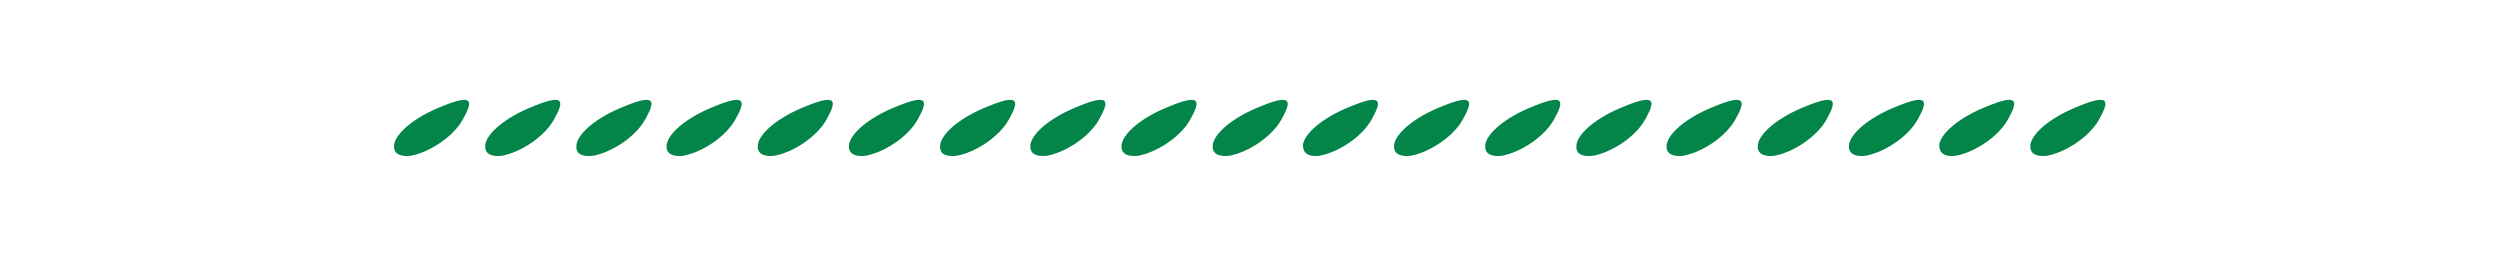 <?xml version="1.0" encoding="utf-8"?>
<!-- Generator: Adobe Illustrator 19.1.0, SVG Export Plug-In . SVG Version: 6.00 Build 0)  -->
<svg version="1.1" id="Layer_1" xmlns="http://www.w3.org/2000/svg" xmlns:xlink="http://www.w3.org/1999/xlink" x="0px" y="0px"
	 viewBox="0 0 255 26" style="enable-background:new 0 0 255 26;" xml:space="preserve">
<style type="text/css">
	.st0{opacity:0.7;clip-path:url(#SVGID_2_);fill:url(#SVGID_3_);}
	.st1{clip-path:url(#SVGID_2_);}
	.st2{fill:#E3EDC0;}
	.st3{fill:#C6D883;}
	.st4{opacity:0.3;fill:#CCE29A;}
	.st5{fill:#DAE6B1;}
	.st6{clip-path:url(#SVGID_5_);}
	.st7{fill:#C2D87C;}
	.st8{fill:#99BD3C;}
	.st9{fill:#AACC45;}
	.st10{clip-path:url(#SVGID_7_);}
	.st11{fill:none;}
	.st12{fill:#B5CD48;}
	.st13{clip-path:url(#SVGID_9_);}
	.st14{fill:#CCE29A;}
	.st15{fill:#EAF1CA;}
	.st16{fill:#AFCC57;}
	.st17{opacity:0.3;}
	.st18{clip-path:url(#SVGID_11_);}
	.st19{fill:#E1EDC0;}
	.st20{fill:#DAE584;}
	.st21{clip-path:url(#SVGID_13_);}
	.st22{fill:#99C13C;}
	.st23{fill-rule:evenodd;clip-rule:evenodd;fill:url(#SVGID_14_);}
	.st24{fill-rule:evenodd;clip-rule:evenodd;fill:#99C13C;}
	.st25{clip-path:url(#SVGID_2_);fill:none;}
	.st26{clip-path:url(#SVGID_16_);}
	.st27{fill-rule:evenodd;clip-rule:evenodd;fill:#95C43E;}
	.st28{fill:#95C43E;}
	.st29{fill:#03854A;}
	.st30{clip-path:url(#SVGID_18_);fill:#FDB924;}
	.st31{fill:#00854A;}
	.st32{fill:#FDB924;}
	.st33{fill:url(#SVGID_19_);}
	.st34{fill:url(#SVGID_20_);}
	.st35{fill:url(#SVGID_21_);}
	.st36{fill-rule:evenodd;clip-rule:evenodd;fill:#D3721F;}
	.st37{fill-rule:evenodd;clip-rule:evenodd;fill:#F79426;}
	.st38{fill-rule:evenodd;clip-rule:evenodd;fill:url(#SVGID_22_);}
	.st39{fill-rule:evenodd;clip-rule:evenodd;fill:url(#SVGID_23_);}
	.st40{fill-rule:evenodd;clip-rule:evenodd;fill:url(#SVGID_24_);}
	.st41{fill-rule:evenodd;clip-rule:evenodd;fill:url(#SVGID_25_);}
	.st42{fill-rule:evenodd;clip-rule:evenodd;fill:url(#SVGID_26_);}
	.st43{fill-rule:evenodd;clip-rule:evenodd;fill:url(#SVGID_27_);}
	.st44{fill-rule:evenodd;clip-rule:evenodd;fill:#FFF685;}
	.st45{fill-rule:evenodd;clip-rule:evenodd;fill:url(#SVGID_28_);}
	.st46{fill-rule:evenodd;clip-rule:evenodd;fill:url(#SVGID_29_);}
	.st47{fill-rule:evenodd;clip-rule:evenodd;fill:url(#SVGID_30_);}
	.st48{fill-rule:evenodd;clip-rule:evenodd;fill:url(#SVGID_31_);}
	.st49{fill-rule:evenodd;clip-rule:evenodd;fill:url(#SVGID_32_);}
	.st50{fill-rule:evenodd;clip-rule:evenodd;fill:url(#SVGID_33_);}
	.st51{fill-rule:evenodd;clip-rule:evenodd;fill:url(#SVGID_34_);}
	.st52{fill-rule:evenodd;clip-rule:evenodd;fill:url(#SVGID_35_);}
	.st53{fill-rule:evenodd;clip-rule:evenodd;fill:url(#SVGID_36_);}
	.st54{fill-rule:evenodd;clip-rule:evenodd;fill:url(#SVGID_37_);}
	.st55{fill-rule:evenodd;clip-rule:evenodd;fill:url(#SVGID_38_);}
	.st56{fill-rule:evenodd;clip-rule:evenodd;fill:url(#SVGID_39_);}
	.st57{fill-rule:evenodd;clip-rule:evenodd;fill:url(#SVGID_40_);}
	.st58{fill-rule:evenodd;clip-rule:evenodd;fill:url(#SVGID_41_);}
	.st59{fill-rule:evenodd;clip-rule:evenodd;fill:url(#SVGID_42_);}
	.st60{fill-rule:evenodd;clip-rule:evenodd;fill:url(#SVGID_43_);}
	.st61{fill-rule:evenodd;clip-rule:evenodd;fill:url(#SVGID_44_);}
	.st62{fill-rule:evenodd;clip-rule:evenodd;fill:url(#SVGID_45_);}
	.st63{fill-rule:evenodd;clip-rule:evenodd;fill:url(#SVGID_46_);}
	.st64{fill-rule:evenodd;clip-rule:evenodd;fill:url(#SVGID_47_);}
	.st65{fill-rule:evenodd;clip-rule:evenodd;fill:url(#SVGID_48_);}
	.st66{fill-rule:evenodd;clip-rule:evenodd;fill:url(#SVGID_49_);}
	.st67{fill-rule:evenodd;clip-rule:evenodd;fill:url(#SVGID_50_);}
	.st68{fill-rule:evenodd;clip-rule:evenodd;fill:url(#SVGID_51_);}
	.st69{fill-rule:evenodd;clip-rule:evenodd;fill:url(#SVGID_52_);}
	.st70{fill-rule:evenodd;clip-rule:evenodd;fill:url(#SVGID_53_);}
	.st71{fill-rule:evenodd;clip-rule:evenodd;fill:url(#SVGID_54_);}
	.st72{fill-rule:evenodd;clip-rule:evenodd;fill:url(#SVGID_55_);}
	.st73{fill-rule:evenodd;clip-rule:evenodd;fill:url(#SVGID_56_);}
	.st74{fill-rule:evenodd;clip-rule:evenodd;fill:url(#SVGID_57_);}
	.st75{fill-rule:evenodd;clip-rule:evenodd;fill:url(#SVGID_58_);}
	.st76{fill-rule:evenodd;clip-rule:evenodd;fill:url(#SVGID_59_);}
	.st77{fill-rule:evenodd;clip-rule:evenodd;fill:url(#SVGID_60_);}
	.st78{fill-rule:evenodd;clip-rule:evenodd;fill:url(#SVGID_61_);}
	.st79{fill-rule:evenodd;clip-rule:evenodd;fill:url(#SVGID_62_);}
	.st80{fill-rule:evenodd;clip-rule:evenodd;fill:url(#SVGID_63_);}
	.st81{fill:#FFFFFF;}
	.st82{fill:url(#SVGID_64_);}
	.st83{fill:url(#SVGID_65_);}
	.st84{fill:url(#SVGID_66_);}
	.st85{fill-rule:evenodd;clip-rule:evenodd;fill:url(#SVGID_67_);}
	.st86{fill-rule:evenodd;clip-rule:evenodd;fill:url(#SVGID_68_);}
	.st87{fill-rule:evenodd;clip-rule:evenodd;fill:url(#SVGID_69_);}
	.st88{fill-rule:evenodd;clip-rule:evenodd;fill:url(#SVGID_70_);}
	.st89{fill-rule:evenodd;clip-rule:evenodd;fill:url(#SVGID_71_);}
	.st90{fill-rule:evenodd;clip-rule:evenodd;fill:url(#SVGID_72_);}
	.st91{fill-rule:evenodd;clip-rule:evenodd;fill:url(#SVGID_73_);}
	.st92{fill-rule:evenodd;clip-rule:evenodd;fill:url(#SVGID_74_);}
	.st93{fill-rule:evenodd;clip-rule:evenodd;fill:url(#SVGID_75_);}
	.st94{fill-rule:evenodd;clip-rule:evenodd;fill:url(#SVGID_76_);}
	.st95{fill-rule:evenodd;clip-rule:evenodd;fill:url(#SVGID_77_);}
	.st96{fill-rule:evenodd;clip-rule:evenodd;fill:url(#SVGID_78_);}
	.st97{fill-rule:evenodd;clip-rule:evenodd;fill:url(#SVGID_79_);}
	.st98{fill-rule:evenodd;clip-rule:evenodd;fill:url(#SVGID_80_);}
	.st99{fill-rule:evenodd;clip-rule:evenodd;fill:url(#SVGID_81_);}
	.st100{fill-rule:evenodd;clip-rule:evenodd;fill:url(#SVGID_82_);}
	.st101{fill-rule:evenodd;clip-rule:evenodd;fill:url(#SVGID_83_);}
	.st102{fill-rule:evenodd;clip-rule:evenodd;fill:url(#SVGID_84_);}
	.st103{fill-rule:evenodd;clip-rule:evenodd;fill:url(#SVGID_85_);}
	.st104{fill-rule:evenodd;clip-rule:evenodd;fill:url(#SVGID_86_);}
	.st105{fill-rule:evenodd;clip-rule:evenodd;fill:url(#SVGID_87_);}
	.st106{fill-rule:evenodd;clip-rule:evenodd;fill:url(#SVGID_88_);}
	.st107{fill-rule:evenodd;clip-rule:evenodd;fill:url(#SVGID_89_);}
	.st108{fill-rule:evenodd;clip-rule:evenodd;fill:url(#SVGID_90_);}
	.st109{fill-rule:evenodd;clip-rule:evenodd;fill:url(#SVGID_91_);}
	.st110{fill-rule:evenodd;clip-rule:evenodd;fill:url(#SVGID_92_);}
	.st111{fill-rule:evenodd;clip-rule:evenodd;fill:url(#SVGID_93_);}
	.st112{fill-rule:evenodd;clip-rule:evenodd;fill:url(#SVGID_94_);}
	.st113{fill-rule:evenodd;clip-rule:evenodd;fill:url(#SVGID_95_);}
	.st114{fill-rule:evenodd;clip-rule:evenodd;fill:url(#SVGID_96_);}
	.st115{fill-rule:evenodd;clip-rule:evenodd;fill:url(#SVGID_97_);}
	.st116{fill-rule:evenodd;clip-rule:evenodd;fill:url(#SVGID_98_);}
	.st117{fill-rule:evenodd;clip-rule:evenodd;fill:url(#SVGID_99_);}
	.st118{fill-rule:evenodd;clip-rule:evenodd;fill:url(#SVGID_100_);}
	.st119{fill-rule:evenodd;clip-rule:evenodd;fill:url(#SVGID_101_);}
	.st120{fill-rule:evenodd;clip-rule:evenodd;fill:url(#SVGID_102_);}
	.st121{fill-rule:evenodd;clip-rule:evenodd;fill:url(#SVGID_103_);}
	.st122{fill-rule:evenodd;clip-rule:evenodd;fill:url(#SVGID_104_);}
	.st123{fill-rule:evenodd;clip-rule:evenodd;fill:url(#SVGID_105_);}
	.st124{fill-rule:evenodd;clip-rule:evenodd;fill:url(#SVGID_106_);}
	.st125{fill-rule:evenodd;clip-rule:evenodd;fill:url(#SVGID_107_);}
	.st126{fill-rule:evenodd;clip-rule:evenodd;fill:url(#SVGID_108_);}
	.st127{fill:url(#SVGID_109_);}
	.st128{fill:url(#SVGID_110_);}
	.st129{fill:url(#SVGID_111_);}
	.st130{fill-rule:evenodd;clip-rule:evenodd;fill:url(#SVGID_112_);}
	.st131{fill-rule:evenodd;clip-rule:evenodd;fill:url(#SVGID_113_);}
	.st132{fill-rule:evenodd;clip-rule:evenodd;fill:url(#SVGID_114_);}
	.st133{fill-rule:evenodd;clip-rule:evenodd;fill:url(#SVGID_115_);}
	.st134{fill-rule:evenodd;clip-rule:evenodd;fill:url(#SVGID_116_);}
	.st135{fill-rule:evenodd;clip-rule:evenodd;fill:url(#SVGID_117_);}
	.st136{fill-rule:evenodd;clip-rule:evenodd;fill:url(#SVGID_118_);}
	.st137{fill-rule:evenodd;clip-rule:evenodd;fill:url(#SVGID_119_);}
	.st138{fill-rule:evenodd;clip-rule:evenodd;fill:url(#SVGID_120_);}
	.st139{fill-rule:evenodd;clip-rule:evenodd;fill:url(#SVGID_121_);}
	.st140{fill-rule:evenodd;clip-rule:evenodd;fill:url(#SVGID_122_);}
	.st141{fill-rule:evenodd;clip-rule:evenodd;fill:url(#SVGID_123_);}
	.st142{fill-rule:evenodd;clip-rule:evenodd;fill:url(#SVGID_124_);}
	.st143{fill-rule:evenodd;clip-rule:evenodd;fill:url(#SVGID_125_);}
	.st144{fill-rule:evenodd;clip-rule:evenodd;fill:url(#SVGID_126_);}
	.st145{fill-rule:evenodd;clip-rule:evenodd;fill:url(#SVGID_127_);}
	.st146{fill-rule:evenodd;clip-rule:evenodd;fill:url(#SVGID_128_);}
	.st147{fill-rule:evenodd;clip-rule:evenodd;fill:url(#SVGID_129_);}
	.st148{fill-rule:evenodd;clip-rule:evenodd;fill:url(#SVGID_130_);}
	.st149{fill-rule:evenodd;clip-rule:evenodd;fill:url(#SVGID_131_);}
	.st150{fill-rule:evenodd;clip-rule:evenodd;fill:url(#SVGID_132_);}
	.st151{fill-rule:evenodd;clip-rule:evenodd;fill:url(#SVGID_133_);}
	.st152{fill-rule:evenodd;clip-rule:evenodd;fill:url(#SVGID_134_);}
	.st153{fill-rule:evenodd;clip-rule:evenodd;fill:url(#SVGID_135_);}
	.st154{fill-rule:evenodd;clip-rule:evenodd;fill:url(#SVGID_136_);}
	.st155{fill-rule:evenodd;clip-rule:evenodd;fill:url(#SVGID_137_);}
	.st156{fill-rule:evenodd;clip-rule:evenodd;fill:url(#SVGID_138_);}
	.st157{fill-rule:evenodd;clip-rule:evenodd;fill:url(#SVGID_139_);}
	.st158{fill-rule:evenodd;clip-rule:evenodd;fill:url(#SVGID_140_);}
	.st159{fill-rule:evenodd;clip-rule:evenodd;fill:url(#SVGID_141_);}
	.st160{fill-rule:evenodd;clip-rule:evenodd;fill:url(#SVGID_142_);}
	.st161{fill-rule:evenodd;clip-rule:evenodd;fill:url(#SVGID_143_);}
	.st162{fill-rule:evenodd;clip-rule:evenodd;fill:url(#SVGID_144_);}
	.st163{fill-rule:evenodd;clip-rule:evenodd;fill:url(#SVGID_145_);}
	.st164{fill-rule:evenodd;clip-rule:evenodd;fill:url(#SVGID_146_);}
	.st165{fill-rule:evenodd;clip-rule:evenodd;fill:url(#SVGID_147_);}
	.st166{fill-rule:evenodd;clip-rule:evenodd;fill:url(#SVGID_148_);}
	.st167{fill-rule:evenodd;clip-rule:evenodd;fill:url(#SVGID_149_);}
	.st168{fill-rule:evenodd;clip-rule:evenodd;fill:url(#SVGID_150_);}
	.st169{fill-rule:evenodd;clip-rule:evenodd;fill:url(#SVGID_151_);}
	.st170{fill-rule:evenodd;clip-rule:evenodd;fill:url(#SVGID_152_);}
	.st171{fill-rule:evenodd;clip-rule:evenodd;fill:url(#SVGID_153_);}
	.st172{clip-path:url(#SVGID_155_);fill:#FDB924;}
	.st173{clip-path:url(#SVGID_157_);fill:#FDB924;}
	.st174{clip-path:url(#SVGID_159_);fill:#FDB924;}
	.st175{fill:url(#SVGID_160_);}
	.st176{fill:url(#SVGID_163_);}
	.st177{fill:url(#SVGID_166_);}
	.st178{fill:url(#SVGID_169_);}
	.st179{fill:url(#SVGID_172_);}
	.st180{fill:url(#SVGID_175_);}
	.st181{fill:url(#SVGID_178_);}
	.st182{fill:url(#SVGID_181_);}
	.st183{fill:url(#SVGID_184_);}
	.st184{fill:url(#SVGID_187_);}
	.st185{fill:url(#SVGID_190_);}
	.st186{fill:url(#SVGID_193_);}
	.st187{fill:url(#SVGID_196_);}
	.st188{fill:url(#SVGID_199_);}
	.st189{fill:url(#SVGID_202_);}
	.st190{fill:url(#SVGID_205_);}
	.st191{fill:url(#SVGID_208_);}
	.st192{clip-path:url(#SVGID_212_);}
	.st193{fill:url(#SVGID_213_);}
	.st194{fill:url(#SVGID_214_);}
	.st195{fill:url(#SVGID_215_);}
	.st196{fill-rule:evenodd;clip-rule:evenodd;fill:url(#SVGID_216_);}
	.st197{fill-rule:evenodd;clip-rule:evenodd;fill:url(#SVGID_217_);}
	.st198{fill-rule:evenodd;clip-rule:evenodd;fill:url(#SVGID_218_);}
	.st199{fill-rule:evenodd;clip-rule:evenodd;fill:url(#SVGID_219_);}
	.st200{fill-rule:evenodd;clip-rule:evenodd;fill:url(#SVGID_220_);}
	.st201{fill-rule:evenodd;clip-rule:evenodd;fill:url(#SVGID_221_);}
	.st202{fill-rule:evenodd;clip-rule:evenodd;fill:url(#SVGID_222_);}
	.st203{fill-rule:evenodd;clip-rule:evenodd;fill:url(#SVGID_223_);}
	.st204{fill-rule:evenodd;clip-rule:evenodd;fill:url(#SVGID_224_);}
	.st205{fill-rule:evenodd;clip-rule:evenodd;fill:url(#SVGID_225_);}
	.st206{fill-rule:evenodd;clip-rule:evenodd;fill:url(#SVGID_226_);}
	.st207{fill-rule:evenodd;clip-rule:evenodd;fill:url(#SVGID_227_);}
	.st208{fill-rule:evenodd;clip-rule:evenodd;fill:url(#SVGID_228_);}
	.st209{fill-rule:evenodd;clip-rule:evenodd;fill:url(#SVGID_229_);}
	.st210{fill-rule:evenodd;clip-rule:evenodd;fill:url(#SVGID_230_);}
	.st211{fill-rule:evenodd;clip-rule:evenodd;fill:url(#SVGID_231_);}
	.st212{fill-rule:evenodd;clip-rule:evenodd;fill:url(#SVGID_232_);}
	.st213{fill-rule:evenodd;clip-rule:evenodd;fill:url(#SVGID_233_);}
	.st214{fill-rule:evenodd;clip-rule:evenodd;fill:url(#SVGID_234_);}
	.st215{fill-rule:evenodd;clip-rule:evenodd;fill:url(#SVGID_235_);}
	.st216{fill-rule:evenodd;clip-rule:evenodd;fill:url(#SVGID_236_);}
	.st217{fill-rule:evenodd;clip-rule:evenodd;fill:url(#SVGID_237_);}
	.st218{fill-rule:evenodd;clip-rule:evenodd;fill:url(#SVGID_238_);}
	.st219{fill-rule:evenodd;clip-rule:evenodd;fill:url(#SVGID_239_);}
	.st220{fill-rule:evenodd;clip-rule:evenodd;fill:url(#SVGID_240_);}
	.st221{fill-rule:evenodd;clip-rule:evenodd;fill:url(#SVGID_241_);}
	.st222{fill-rule:evenodd;clip-rule:evenodd;fill:url(#SVGID_242_);}
	.st223{fill-rule:evenodd;clip-rule:evenodd;fill:url(#SVGID_243_);}
	.st224{fill-rule:evenodd;clip-rule:evenodd;fill:url(#SVGID_244_);}
	.st225{fill-rule:evenodd;clip-rule:evenodd;fill:url(#SVGID_245_);}
	.st226{fill-rule:evenodd;clip-rule:evenodd;fill:url(#SVGID_246_);}
	.st227{fill-rule:evenodd;clip-rule:evenodd;fill:url(#SVGID_247_);}
	.st228{fill-rule:evenodd;clip-rule:evenodd;fill:url(#SVGID_248_);}
	.st229{fill-rule:evenodd;clip-rule:evenodd;fill:url(#SVGID_249_);}
	.st230{fill-rule:evenodd;clip-rule:evenodd;fill:url(#SVGID_250_);}
	.st231{fill-rule:evenodd;clip-rule:evenodd;fill:url(#SVGID_251_);}
	.st232{fill-rule:evenodd;clip-rule:evenodd;fill:url(#SVGID_252_);}
	.st233{fill-rule:evenodd;clip-rule:evenodd;fill:url(#SVGID_253_);}
	.st234{fill-rule:evenodd;clip-rule:evenodd;fill:url(#SVGID_254_);}
	.st235{fill-rule:evenodd;clip-rule:evenodd;fill:url(#SVGID_255_);}
	.st236{fill-rule:evenodd;clip-rule:evenodd;fill:url(#SVGID_256_);}
	.st237{fill-rule:evenodd;clip-rule:evenodd;fill:url(#SVGID_257_);}
	.st238{clip-path:url(#SVGID_259_);}
	.st239{fill:url(#SVGID_260_);}
	.st240{fill:url(#SVGID_261_);}
	.st241{fill:url(#SVGID_262_);}
	.st242{fill-rule:evenodd;clip-rule:evenodd;fill:url(#SVGID_263_);}
	.st243{fill-rule:evenodd;clip-rule:evenodd;fill:url(#SVGID_264_);}
	.st244{fill-rule:evenodd;clip-rule:evenodd;fill:url(#SVGID_265_);}
	.st245{fill-rule:evenodd;clip-rule:evenodd;fill:url(#SVGID_266_);}
	.st246{fill-rule:evenodd;clip-rule:evenodd;fill:url(#SVGID_267_);}
	.st247{fill-rule:evenodd;clip-rule:evenodd;fill:url(#SVGID_268_);}
	.st248{fill-rule:evenodd;clip-rule:evenodd;fill:url(#SVGID_269_);}
	.st249{fill-rule:evenodd;clip-rule:evenodd;fill:url(#SVGID_270_);}
	.st250{fill-rule:evenodd;clip-rule:evenodd;fill:url(#SVGID_271_);}
	.st251{fill-rule:evenodd;clip-rule:evenodd;fill:url(#SVGID_272_);}
	.st252{fill-rule:evenodd;clip-rule:evenodd;fill:url(#SVGID_273_);}
	.st253{fill-rule:evenodd;clip-rule:evenodd;fill:url(#SVGID_274_);}
	.st254{fill-rule:evenodd;clip-rule:evenodd;fill:url(#SVGID_275_);}
	.st255{fill-rule:evenodd;clip-rule:evenodd;fill:url(#SVGID_276_);}
	.st256{fill-rule:evenodd;clip-rule:evenodd;fill:url(#SVGID_277_);}
	.st257{fill-rule:evenodd;clip-rule:evenodd;fill:url(#SVGID_278_);}
	.st258{fill-rule:evenodd;clip-rule:evenodd;fill:url(#SVGID_279_);}
	.st259{fill-rule:evenodd;clip-rule:evenodd;fill:url(#SVGID_280_);}
	.st260{fill-rule:evenodd;clip-rule:evenodd;fill:url(#SVGID_281_);}
	.st261{fill-rule:evenodd;clip-rule:evenodd;fill:url(#SVGID_282_);}
	.st262{fill-rule:evenodd;clip-rule:evenodd;fill:url(#SVGID_283_);}
	.st263{fill-rule:evenodd;clip-rule:evenodd;fill:url(#SVGID_284_);}
	.st264{fill-rule:evenodd;clip-rule:evenodd;fill:url(#SVGID_285_);}
	.st265{fill-rule:evenodd;clip-rule:evenodd;fill:url(#SVGID_286_);}
	.st266{fill-rule:evenodd;clip-rule:evenodd;fill:url(#SVGID_287_);}
	.st267{fill-rule:evenodd;clip-rule:evenodd;fill:url(#SVGID_288_);}
	.st268{fill-rule:evenodd;clip-rule:evenodd;fill:url(#SVGID_289_);}
	.st269{fill-rule:evenodd;clip-rule:evenodd;fill:url(#SVGID_290_);}
	.st270{fill-rule:evenodd;clip-rule:evenodd;fill:url(#SVGID_291_);}
	.st271{fill-rule:evenodd;clip-rule:evenodd;fill:url(#SVGID_292_);}
	.st272{fill-rule:evenodd;clip-rule:evenodd;fill:url(#SVGID_293_);}
	.st273{fill-rule:evenodd;clip-rule:evenodd;fill:url(#SVGID_294_);}
	.st274{fill-rule:evenodd;clip-rule:evenodd;fill:url(#SVGID_295_);}
	.st275{fill-rule:evenodd;clip-rule:evenodd;fill:url(#SVGID_296_);}
	.st276{fill-rule:evenodd;clip-rule:evenodd;fill:url(#SVGID_297_);}
	.st277{fill-rule:evenodd;clip-rule:evenodd;fill:url(#SVGID_298_);}
	.st278{fill-rule:evenodd;clip-rule:evenodd;fill:url(#SVGID_299_);}
	.st279{fill-rule:evenodd;clip-rule:evenodd;fill:url(#SVGID_300_);}
	.st280{fill-rule:evenodd;clip-rule:evenodd;fill:url(#SVGID_301_);}
	.st281{fill-rule:evenodd;clip-rule:evenodd;fill:url(#SVGID_302_);}
	.st282{fill-rule:evenodd;clip-rule:evenodd;fill:url(#SVGID_303_);}
	.st283{fill-rule:evenodd;clip-rule:evenodd;fill:url(#SVGID_304_);}
	.st284{clip-path:url(#SVGID_306_);}
	.st285{fill:url(#SVGID_307_);}
	.st286{fill:url(#SVGID_308_);}
	.st287{fill:url(#SVGID_309_);}
	.st288{fill-rule:evenodd;clip-rule:evenodd;fill:url(#SVGID_310_);}
	.st289{fill-rule:evenodd;clip-rule:evenodd;fill:url(#SVGID_311_);}
	.st290{fill-rule:evenodd;clip-rule:evenodd;fill:url(#SVGID_312_);}
	.st291{fill-rule:evenodd;clip-rule:evenodd;fill:url(#SVGID_313_);}
	.st292{fill-rule:evenodd;clip-rule:evenodd;fill:url(#SVGID_314_);}
	.st293{fill-rule:evenodd;clip-rule:evenodd;fill:url(#SVGID_315_);}
	.st294{fill-rule:evenodd;clip-rule:evenodd;fill:url(#SVGID_316_);}
	.st295{fill-rule:evenodd;clip-rule:evenodd;fill:url(#SVGID_317_);}
	.st296{fill-rule:evenodd;clip-rule:evenodd;fill:url(#SVGID_318_);}
	.st297{fill-rule:evenodd;clip-rule:evenodd;fill:url(#SVGID_319_);}
	.st298{fill-rule:evenodd;clip-rule:evenodd;fill:url(#SVGID_320_);}
	.st299{fill-rule:evenodd;clip-rule:evenodd;fill:url(#SVGID_321_);}
	.st300{fill-rule:evenodd;clip-rule:evenodd;fill:url(#SVGID_322_);}
	.st301{fill-rule:evenodd;clip-rule:evenodd;fill:url(#SVGID_323_);}
	.st302{fill-rule:evenodd;clip-rule:evenodd;fill:url(#SVGID_324_);}
	.st303{fill-rule:evenodd;clip-rule:evenodd;fill:url(#SVGID_325_);}
	.st304{fill-rule:evenodd;clip-rule:evenodd;fill:url(#SVGID_326_);}
	.st305{fill-rule:evenodd;clip-rule:evenodd;fill:url(#SVGID_327_);}
	.st306{fill-rule:evenodd;clip-rule:evenodd;fill:url(#SVGID_328_);}
	.st307{fill-rule:evenodd;clip-rule:evenodd;fill:url(#SVGID_329_);}
	.st308{fill-rule:evenodd;clip-rule:evenodd;fill:url(#SVGID_330_);}
	.st309{fill-rule:evenodd;clip-rule:evenodd;fill:url(#SVGID_331_);}
	.st310{fill-rule:evenodd;clip-rule:evenodd;fill:url(#SVGID_332_);}
	.st311{fill-rule:evenodd;clip-rule:evenodd;fill:url(#SVGID_333_);}
	.st312{fill-rule:evenodd;clip-rule:evenodd;fill:url(#SVGID_334_);}
	.st313{fill-rule:evenodd;clip-rule:evenodd;fill:url(#SVGID_335_);}
	.st314{fill-rule:evenodd;clip-rule:evenodd;fill:url(#SVGID_336_);}
	.st315{fill-rule:evenodd;clip-rule:evenodd;fill:url(#SVGID_337_);}
	.st316{fill-rule:evenodd;clip-rule:evenodd;fill:url(#SVGID_338_);}
	.st317{fill-rule:evenodd;clip-rule:evenodd;fill:url(#SVGID_339_);}
	.st318{fill-rule:evenodd;clip-rule:evenodd;fill:url(#SVGID_340_);}
	.st319{fill-rule:evenodd;clip-rule:evenodd;fill:url(#SVGID_341_);}
	.st320{fill-rule:evenodd;clip-rule:evenodd;fill:url(#SVGID_342_);}
	.st321{fill-rule:evenodd;clip-rule:evenodd;fill:url(#SVGID_343_);}
	.st322{fill-rule:evenodd;clip-rule:evenodd;fill:url(#SVGID_344_);}
	.st323{fill-rule:evenodd;clip-rule:evenodd;fill:url(#SVGID_345_);}
	.st324{fill-rule:evenodd;clip-rule:evenodd;fill:url(#SVGID_346_);}
	.st325{fill-rule:evenodd;clip-rule:evenodd;fill:url(#SVGID_347_);}
	.st326{fill-rule:evenodd;clip-rule:evenodd;fill:url(#SVGID_348_);}
	.st327{fill-rule:evenodd;clip-rule:evenodd;fill:url(#SVGID_349_);}
	.st328{fill-rule:evenodd;clip-rule:evenodd;fill:url(#SVGID_350_);}
	.st329{fill-rule:evenodd;clip-rule:evenodd;fill:url(#SVGID_351_);}
	.st330{clip-path:url(#SVGID_353_);}
	.st331{fill:url(#SVGID_354_);}
	.st332{fill:url(#SVGID_355_);}
	.st333{fill:url(#SVGID_356_);}
	.st334{fill-rule:evenodd;clip-rule:evenodd;fill:url(#SVGID_357_);}
	.st335{fill-rule:evenodd;clip-rule:evenodd;fill:url(#SVGID_358_);}
	.st336{fill-rule:evenodd;clip-rule:evenodd;fill:url(#SVGID_359_);}
	.st337{fill-rule:evenodd;clip-rule:evenodd;fill:url(#SVGID_360_);}
	.st338{fill-rule:evenodd;clip-rule:evenodd;fill:url(#SVGID_361_);}
	.st339{fill-rule:evenodd;clip-rule:evenodd;fill:url(#SVGID_362_);}
	.st340{fill-rule:evenodd;clip-rule:evenodd;fill:url(#SVGID_363_);}
	.st341{fill-rule:evenodd;clip-rule:evenodd;fill:url(#SVGID_364_);}
	.st342{fill-rule:evenodd;clip-rule:evenodd;fill:url(#SVGID_365_);}
	.st343{fill-rule:evenodd;clip-rule:evenodd;fill:url(#SVGID_366_);}
	.st344{fill-rule:evenodd;clip-rule:evenodd;fill:url(#SVGID_367_);}
	.st345{fill-rule:evenodd;clip-rule:evenodd;fill:url(#SVGID_368_);}
	.st346{fill-rule:evenodd;clip-rule:evenodd;fill:url(#SVGID_369_);}
	.st347{fill-rule:evenodd;clip-rule:evenodd;fill:url(#SVGID_370_);}
	.st348{fill-rule:evenodd;clip-rule:evenodd;fill:url(#SVGID_371_);}
	.st349{fill-rule:evenodd;clip-rule:evenodd;fill:url(#SVGID_372_);}
	.st350{fill-rule:evenodd;clip-rule:evenodd;fill:url(#SVGID_373_);}
	.st351{fill-rule:evenodd;clip-rule:evenodd;fill:url(#SVGID_374_);}
	.st352{fill-rule:evenodd;clip-rule:evenodd;fill:url(#SVGID_375_);}
	.st353{fill-rule:evenodd;clip-rule:evenodd;fill:url(#SVGID_376_);}
	.st354{fill-rule:evenodd;clip-rule:evenodd;fill:url(#SVGID_377_);}
	.st355{fill-rule:evenodd;clip-rule:evenodd;fill:url(#SVGID_378_);}
	.st356{fill-rule:evenodd;clip-rule:evenodd;fill:url(#SVGID_379_);}
	.st357{fill-rule:evenodd;clip-rule:evenodd;fill:url(#SVGID_380_);}
	.st358{fill-rule:evenodd;clip-rule:evenodd;fill:url(#SVGID_381_);}
	.st359{fill-rule:evenodd;clip-rule:evenodd;fill:url(#SVGID_382_);}
	.st360{fill-rule:evenodd;clip-rule:evenodd;fill:url(#SVGID_383_);}
	.st361{fill-rule:evenodd;clip-rule:evenodd;fill:url(#SVGID_384_);}
	.st362{fill-rule:evenodd;clip-rule:evenodd;fill:url(#SVGID_385_);}
	.st363{fill-rule:evenodd;clip-rule:evenodd;fill:url(#SVGID_386_);}
	.st364{fill-rule:evenodd;clip-rule:evenodd;fill:url(#SVGID_387_);}
	.st365{fill-rule:evenodd;clip-rule:evenodd;fill:url(#SVGID_388_);}
	.st366{fill-rule:evenodd;clip-rule:evenodd;fill:url(#SVGID_389_);}
	.st367{fill-rule:evenodd;clip-rule:evenodd;fill:url(#SVGID_390_);}
	.st368{fill-rule:evenodd;clip-rule:evenodd;fill:url(#SVGID_391_);}
	.st369{fill-rule:evenodd;clip-rule:evenodd;fill:url(#SVGID_392_);}
	.st370{fill-rule:evenodd;clip-rule:evenodd;fill:url(#SVGID_393_);}
	.st371{fill-rule:evenodd;clip-rule:evenodd;fill:url(#SVGID_394_);}
	.st372{fill-rule:evenodd;clip-rule:evenodd;fill:url(#SVGID_395_);}
	.st373{fill-rule:evenodd;clip-rule:evenodd;fill:url(#SVGID_396_);}
	.st374{fill-rule:evenodd;clip-rule:evenodd;fill:url(#SVGID_397_);}
	.st375{fill-rule:evenodd;clip-rule:evenodd;fill:url(#SVGID_398_);}
	.st376{fill:#FCB721;}
	.st377{fill:#EB2227;}
	.st378{fill:#58595B;}
	.st379{clip-path:url(#SVGID_400_);}
	.st380{fill:url(#SVGID_401_);}
	.st381{fill:url(#SVGID_402_);}
	.st382{fill-rule:evenodd;clip-rule:evenodd;fill:url(#SVGID_403_);}
	.st383{fill-rule:evenodd;clip-rule:evenodd;fill:url(#SVGID_404_);}
	.st384{fill-rule:evenodd;clip-rule:evenodd;fill:url(#SVGID_405_);}
	.st385{fill-rule:evenodd;clip-rule:evenodd;fill:url(#SVGID_406_);}
	.st386{fill-rule:evenodd;clip-rule:evenodd;fill:url(#SVGID_407_);}
	.st387{fill-rule:evenodd;clip-rule:evenodd;fill:url(#SVGID_408_);}
	.st388{fill-rule:evenodd;clip-rule:evenodd;fill:url(#SVGID_409_);}
	.st389{fill-rule:evenodd;clip-rule:evenodd;fill:url(#SVGID_410_);}
	.st390{fill-rule:evenodd;clip-rule:evenodd;fill:url(#SVGID_411_);}
	.st391{fill-rule:evenodd;clip-rule:evenodd;fill:url(#SVGID_412_);}
	.st392{fill-rule:evenodd;clip-rule:evenodd;fill:url(#SVGID_413_);}
	.st393{fill-rule:evenodd;clip-rule:evenodd;fill:url(#SVGID_414_);}
	.st394{fill-rule:evenodd;clip-rule:evenodd;fill:url(#SVGID_415_);}
	.st395{fill-rule:evenodd;clip-rule:evenodd;fill:url(#SVGID_416_);}
	.st396{fill-rule:evenodd;clip-rule:evenodd;fill:url(#SVGID_417_);}
	.st397{fill-rule:evenodd;clip-rule:evenodd;fill:url(#SVGID_418_);}
	.st398{fill-rule:evenodd;clip-rule:evenodd;fill:url(#SVGID_419_);}
	.st399{fill-rule:evenodd;clip-rule:evenodd;fill:url(#SVGID_420_);}
	.st400{fill-rule:evenodd;clip-rule:evenodd;fill:url(#SVGID_421_);}
	.st401{fill-rule:evenodd;clip-rule:evenodd;fill:url(#SVGID_422_);}
	.st402{fill-rule:evenodd;clip-rule:evenodd;fill:url(#SVGID_423_);}
	.st403{fill-rule:evenodd;clip-rule:evenodd;fill:url(#SVGID_424_);}
	.st404{fill-rule:evenodd;clip-rule:evenodd;fill:url(#SVGID_425_);}
	.st405{fill-rule:evenodd;clip-rule:evenodd;fill:url(#SVGID_426_);}
	.st406{fill-rule:evenodd;clip-rule:evenodd;fill:url(#SVGID_427_);}
	.st407{fill-rule:evenodd;clip-rule:evenodd;fill:url(#SVGID_428_);}
	.st408{fill-rule:evenodd;clip-rule:evenodd;fill:url(#SVGID_429_);}
	.st409{fill-rule:evenodd;clip-rule:evenodd;fill:url(#SVGID_430_);}
	.st410{fill-rule:evenodd;clip-rule:evenodd;fill:url(#SVGID_431_);}
	.st411{fill-rule:evenodd;clip-rule:evenodd;fill:url(#SVGID_432_);}
	.st412{fill-rule:evenodd;clip-rule:evenodd;fill:url(#SVGID_433_);}
	.st413{fill-rule:evenodd;clip-rule:evenodd;fill:url(#SVGID_434_);}
	.st414{fill-rule:evenodd;clip-rule:evenodd;fill:url(#SVGID_435_);}
	.st415{fill-rule:evenodd;clip-rule:evenodd;fill:url(#SVGID_436_);}
	.st416{fill-rule:evenodd;clip-rule:evenodd;fill:url(#SVGID_437_);}
	.st417{fill-rule:evenodd;clip-rule:evenodd;fill:url(#SVGID_438_);}
	.st418{fill-rule:evenodd;clip-rule:evenodd;fill:url(#SVGID_439_);}
	.st419{fill-rule:evenodd;clip-rule:evenodd;fill:url(#SVGID_440_);}
	.st420{fill-rule:evenodd;clip-rule:evenodd;fill:url(#SVGID_441_);}
	.st421{fill-rule:evenodd;clip-rule:evenodd;fill:url(#SVGID_442_);}
	.st422{fill-rule:evenodd;clip-rule:evenodd;fill:url(#SVGID_443_);}
	.st423{fill-rule:evenodd;clip-rule:evenodd;fill:url(#SVGID_444_);}
	.st424{fill:#FFFFFF;stroke:#FFFFFF;stroke-width:1.574;stroke-linejoin:round;}
	.st425{fill:#00854A;stroke:#00854A;stroke-width:1.764;stroke-miterlimit:10;}
	.st426{fill:#ED1C24;}
	.st427{fill:#A7A9AC;}
	.st428{fill:#808285;}
	.st429{fill:#D1D3D4;}
	.st430{stroke:#FFFFFF;stroke-width:2.752;stroke-miterlimit:10;}
	.st431{clip-path:url(#SVGID_446_);fill:url(#SVGID_447_);}
	.st432{clip-path:url(#SVGID_446_);}
	.st433{clip-path:url(#SVGID_449_);}
	.st434{opacity:0.7;fill-rule:evenodd;clip-rule:evenodd;fill:url(#XMLID_32_);}
	.st435{fill-rule:evenodd;clip-rule:evenodd;fill:#E3EDC0;}
	.st436{fill-rule:evenodd;clip-rule:evenodd;fill:#F2F7E2;}
	.st437{fill-rule:evenodd;clip-rule:evenodd;fill:#A6D169;}
	.st438{clip-path:url(#SVGID_451_);}
	.st439{clip-path:url(#SVGID_453_);}
	.st440{clip-path:url(#SVGID_455_);}
	.st441{fill:#EEE80A;}
	.st442{clip-path:url(#SVGID_457_);}
	.st443{clip-path:url(#SVGID_459_);}
	.st444{fill-rule:evenodd;clip-rule:evenodd;fill:url(#SVGID_460_);}
	.st445{fill:none;stroke:#00854A;stroke-width:1.126;stroke-miterlimit:10;}
	.st446{fill:none;stroke:#00854A;stroke-width:0.949;stroke-miterlimit:10;}
	.st447{fill:none;stroke:#FDB924;stroke-width:0.942;stroke-miterlimit:10;}
	.st448{clip-path:url(#SVGID_462_);}
	.st449{opacity:0.3;fill:#FFFFFF;}
	.st450{fill:none;stroke:#FDB924;stroke-width:6;stroke-linecap:round;stroke-linejoin:round;}
	.st451{fill:none;stroke:#FDB924;stroke-width:6;stroke-linecap:round;stroke-linejoin:round;stroke-dasharray:0,12;}
	.st452{clip-path:url(#SVGID_466_);}
	.st453{fill:url(#SVGID_467_);}
	.st454{clip-path:url(#SVGID_469_);}
	.st455{opacity:0.7;fill-rule:evenodd;clip-rule:evenodd;fill:url(#XMLID_33_);}
	.st456{fill-rule:evenodd;clip-rule:evenodd;fill:#E2ECBF;}
	.st457{fill:#E2ECBF;}
	.st458{fill:#C6D782;}
	.st459{fill:#DAE5B0;}
	.st460{clip-path:url(#SVGID_471_);}
	.st461{fill:#C2D77C;}
	.st462{fill:#98BD3D;}
	.st463{fill:#A9CA44;}
	.st464{clip-path:url(#SVGID_473_);}
	.st465{fill:#B4CC47;}
	.st466{clip-path:url(#SVGID_475_);}
	.st467{fill:#EDE80C;}
	.st468{fill:#EBF2CA;}
	.st469{fill:#AECB56;}
	.st470{clip-path:url(#SVGID_477_);}
	.st471{fill:#DFEBC0;}
	.st472{clip-path:url(#SVGID_479_);}
	.st473{fill:#98C03D;}
	.st474{fill-rule:evenodd;clip-rule:evenodd;fill:url(#SVGID_480_);}
	.st475{fill-rule:evenodd;clip-rule:evenodd;fill:#98C03D;}
	.st476{opacity:0.7;clip-path:url(#SVGID_482_);fill:url(#SVGID_483_);}
	.st477{clip-path:url(#SVGID_482_);}
	.st478{fill:#231F20;}
	.st479{clip-path:url(#SVGID_485_);}
	.st480{clip-path:url(#SVGID_487_);}
	.st481{clip-path:url(#SVGID_489_);}
	.st482{clip-path:url(#SVGID_491_);}
	.st483{clip-path:url(#SVGID_493_);}
	.st484{fill-rule:evenodd;clip-rule:evenodd;fill:url(#SVGID_494_);}
	.st485{clip-path:url(#SVGID_482_);fill:none;}
	.st486{clip-path:url(#SVGID_496_);}
	.st487{clip-path:url(#SVGID_498_);}
	.st488{fill:url(#SVGID_499_);}
	.st489{fill:url(#SVGID_500_);}
	.st490{fill-rule:evenodd;clip-rule:evenodd;fill:url(#SVGID_501_);}
	.st491{fill-rule:evenodd;clip-rule:evenodd;fill:url(#SVGID_502_);}
	.st492{fill-rule:evenodd;clip-rule:evenodd;fill:url(#SVGID_503_);}
	.st493{fill-rule:evenodd;clip-rule:evenodd;fill:url(#SVGID_504_);}
	.st494{fill-rule:evenodd;clip-rule:evenodd;fill:url(#SVGID_505_);}
	.st495{fill-rule:evenodd;clip-rule:evenodd;fill:url(#SVGID_506_);}
	.st496{fill-rule:evenodd;clip-rule:evenodd;fill:url(#SVGID_507_);}
	.st497{fill-rule:evenodd;clip-rule:evenodd;fill:url(#SVGID_508_);}
	.st498{fill-rule:evenodd;clip-rule:evenodd;fill:url(#SVGID_509_);}
	.st499{fill-rule:evenodd;clip-rule:evenodd;fill:url(#SVGID_510_);}
	.st500{fill-rule:evenodd;clip-rule:evenodd;fill:url(#SVGID_511_);}
	.st501{fill-rule:evenodd;clip-rule:evenodd;fill:url(#SVGID_512_);}
	.st502{fill-rule:evenodd;clip-rule:evenodd;fill:url(#SVGID_513_);}
	.st503{fill-rule:evenodd;clip-rule:evenodd;fill:url(#SVGID_514_);}
	.st504{fill-rule:evenodd;clip-rule:evenodd;fill:url(#SVGID_515_);}
	.st505{fill-rule:evenodd;clip-rule:evenodd;fill:url(#SVGID_516_);}
	.st506{fill-rule:evenodd;clip-rule:evenodd;fill:url(#SVGID_517_);}
	.st507{fill-rule:evenodd;clip-rule:evenodd;fill:url(#SVGID_518_);}
	.st508{fill-rule:evenodd;clip-rule:evenodd;fill:url(#SVGID_519_);}
	.st509{fill-rule:evenodd;clip-rule:evenodd;fill:url(#SVGID_520_);}
	.st510{fill-rule:evenodd;clip-rule:evenodd;fill:url(#SVGID_521_);}
	.st511{fill-rule:evenodd;clip-rule:evenodd;fill:url(#SVGID_522_);}
	.st512{fill-rule:evenodd;clip-rule:evenodd;fill:url(#SVGID_523_);}
	.st513{fill-rule:evenodd;clip-rule:evenodd;fill:url(#SVGID_524_);}
	.st514{fill-rule:evenodd;clip-rule:evenodd;fill:url(#SVGID_525_);}
	.st515{fill-rule:evenodd;clip-rule:evenodd;fill:url(#SVGID_526_);}
	.st516{fill-rule:evenodd;clip-rule:evenodd;fill:url(#SVGID_527_);}
	.st517{fill-rule:evenodd;clip-rule:evenodd;fill:url(#SVGID_528_);}
	.st518{fill-rule:evenodd;clip-rule:evenodd;fill:url(#SVGID_529_);}
	.st519{fill-rule:evenodd;clip-rule:evenodd;fill:url(#SVGID_530_);}
	.st520{fill-rule:evenodd;clip-rule:evenodd;fill:url(#SVGID_531_);}
	.st521{fill-rule:evenodd;clip-rule:evenodd;fill:url(#SVGID_532_);}
	.st522{fill-rule:evenodd;clip-rule:evenodd;fill:url(#SVGID_533_);}
	.st523{fill-rule:evenodd;clip-rule:evenodd;fill:url(#SVGID_534_);}
	.st524{fill-rule:evenodd;clip-rule:evenodd;fill:url(#SVGID_535_);}
	.st525{fill-rule:evenodd;clip-rule:evenodd;fill:url(#SVGID_536_);}
	.st526{fill-rule:evenodd;clip-rule:evenodd;fill:url(#SVGID_537_);}
	.st527{fill-rule:evenodd;clip-rule:evenodd;fill:url(#SVGID_538_);}
	.st528{fill-rule:evenodd;clip-rule:evenodd;fill:url(#SVGID_539_);}
	.st529{fill-rule:evenodd;clip-rule:evenodd;fill:url(#SVGID_540_);}
	.st530{fill-rule:evenodd;clip-rule:evenodd;fill:url(#SVGID_541_);}
	.st531{fill-rule:evenodd;clip-rule:evenodd;fill:url(#SVGID_542_);}
	.st532{fill:url(#SVGID_543_);}
	.st533{fill:url(#SVGID_546_);}
	.st534{clip-path:url(#SVGID_550_);fill:url(#SVGID_551_);}
	.st535{clip-path:url(#SVGID_550_);}
	.st536{clip-path:url(#SVGID_553_);}
	.st537{opacity:0.7;fill-rule:evenodd;clip-rule:evenodd;fill:url(#XMLID_40_);}
	.st538{clip-path:url(#SVGID_555_);}
	.st539{clip-path:url(#SVGID_557_);}
	.st540{clip-path:url(#SVGID_559_);}
	.st541{clip-path:url(#SVGID_561_);}
	.st542{clip-path:url(#SVGID_563_);}
	.st543{fill-rule:evenodd;clip-rule:evenodd;fill:url(#SVGID_564_);}
</style>
<g>
	<g>
		<g>
			<path class="st29" d="M207.1,14.8c0.1-1.1,1.9-2.8,5-4c3.2-1.3,3-0.4,2,1.4c-1,1.8-3.5,3.4-5.4,3.7C207.6,16,207,15.6,207.1,14.8
				z"/>
		</g>
		<g>
			<path class="st29" d="M197.8,14.8c0.1-1.1,1.9-2.8,5-4c3.2-1.3,3-0.4,2,1.4c-1,1.8-3.5,3.4-5.4,3.7
				C198.3,16,197.8,15.6,197.8,14.8z"/>
		</g>
		<g>
			<path class="st29" d="M188.6,14.8c0.1-1.1,1.9-2.8,5-4c3.2-1.3,3-0.4,2,1.4c-1,1.8-3.5,3.4-5.4,3.7
				C189.1,16,188.5,15.6,188.6,14.8z"/>
		</g>
		<g>
			<path class="st29" d="M179.3,14.8c0.1-1.1,1.9-2.8,5-4c3.2-1.3,3-0.4,2,1.4c-1,1.8-3.5,3.4-5.4,3.7
				C179.8,16,179.2,15.6,179.3,14.8z"/>
		</g>
		<g>
			<path class="st29" d="M170,14.8c0.1-1.1,1.9-2.8,5-4c3.2-1.3,3-0.4,2,1.4c-1,1.8-3.5,3.4-5.4,3.7C170.5,16,169.9,15.6,170,14.8z"
				/>
		</g>
		<g>
			<path class="st29" d="M160.8,14.8c0.1-1.1,1.9-2.8,5-4c3.2-1.3,3-0.4,2,1.4c-1,1.8-3.5,3.4-5.4,3.7
				C161.2,16,160.7,15.6,160.8,14.8z"/>
		</g>
		<g>
			<path class="st29" d="M151.5,14.8c0.1-1.1,1.9-2.8,5-4c3.2-1.3,3-0.4,2,1.4c-1,1.8-3.5,3.4-5.4,3.7C152,16,151.4,15.6,151.5,14.8
				z"/>
		</g>
		<g>
			<path class="st29" d="M142.2,14.8c0.1-1.1,1.9-2.8,5-4c3.2-1.3,3-0.4,2,1.4c-1,1.8-3.5,3.4-5.4,3.7
				C142.7,16,142.1,15.6,142.2,14.8z"/>
		</g>
		<g>
			<path class="st29" d="M132.9,14.8c0.1-1.1,1.9-2.8,5-4c3.2-1.3,3-0.4,2,1.4c-1,1.8-3.5,3.4-5.4,3.7
				C133.4,16,132.9,15.6,132.9,14.8z"/>
		</g>
		<g>
			<path class="st29" d="M123.7,14.8c0.1-1.1,1.9-2.8,5-4c3.2-1.3,3-0.4,2,1.4c-1,1.8-3.5,3.4-5.4,3.7
				C124.2,16,123.6,15.6,123.7,14.8z"/>
		</g>
		<g>
			<path class="st29" d="M114.4,14.8c0.1-1.1,1.9-2.8,5-4c3.2-1.3,3-0.4,2,1.4c-1,1.8-3.5,3.4-5.4,3.7
				C114.9,16,114.3,15.6,114.4,14.8z"/>
		</g>
		<g>
			<path class="st29" d="M105.1,14.8c0.1-1.1,1.9-2.8,5-4c3.2-1.3,3-0.4,2,1.4c-1,1.8-3.5,3.4-5.4,3.7C105.6,16,105,15.6,105.1,14.8
				z"/>
		</g>
		<g>
			<path class="st29" d="M95.9,14.8c0.1-1.1,1.9-2.8,5-4c3.2-1.3,3-0.4,2,1.4c-1,1.8-3.5,3.4-5.4,3.7C96.3,16,95.8,15.6,95.9,14.8z"
				/>
		</g>
		<g>
			<path class="st29" d="M86.6,14.8c0.1-1.1,1.9-2.8,5-4c3.2-1.3,3-0.4,2,1.4c-1,1.8-3.5,3.4-5.4,3.7C87.1,16,86.5,15.6,86.6,14.8z"
				/>
		</g>
		<g>
			<path class="st29" d="M77.3,14.8c0.1-1.1,1.9-2.8,5-4c3.2-1.3,3-0.4,2,1.4c-1,1.8-3.5,3.4-5.4,3.7C77.8,16,77.2,15.6,77.3,14.8z"
				/>
		</g>
		<g>
			<path class="st29" d="M68,14.8c0.1-1.1,1.9-2.8,5-4c3.2-1.3,3-0.4,2,1.4c-1,1.8-3.5,3.4-5.4,3.7C68.5,16,67.9,15.6,68,14.8z"/>
		</g>
		<g>
			<path class="st29" d="M58.8,14.8c0.1-1.1,1.9-2.8,5-4c3.2-1.3,3-0.4,2,1.4c-1,1.8-3.5,3.4-5.4,3.7C59.2,16,58.7,15.6,58.8,14.8z"
				/>
		</g>
		<g>
			<path class="st29" d="M49.5,14.8c0.1-1.1,1.9-2.8,5-4c3.2-1.3,3-0.4,2,1.4c-1,1.8-3.5,3.4-5.4,3.7C50,16,49.4,15.6,49.5,14.8z"/>
		</g>
		<g>
			<path class="st29" d="M40.2,14.8c0.1-1.1,1.9-2.8,5-4c3.2-1.3,3-0.4,2,1.4c-1,1.8-3.5,3.4-5.4,3.7C40.7,16,40.1,15.6,40.2,14.8z"
				/>
		</g>
	</g>
</g>
</svg>
